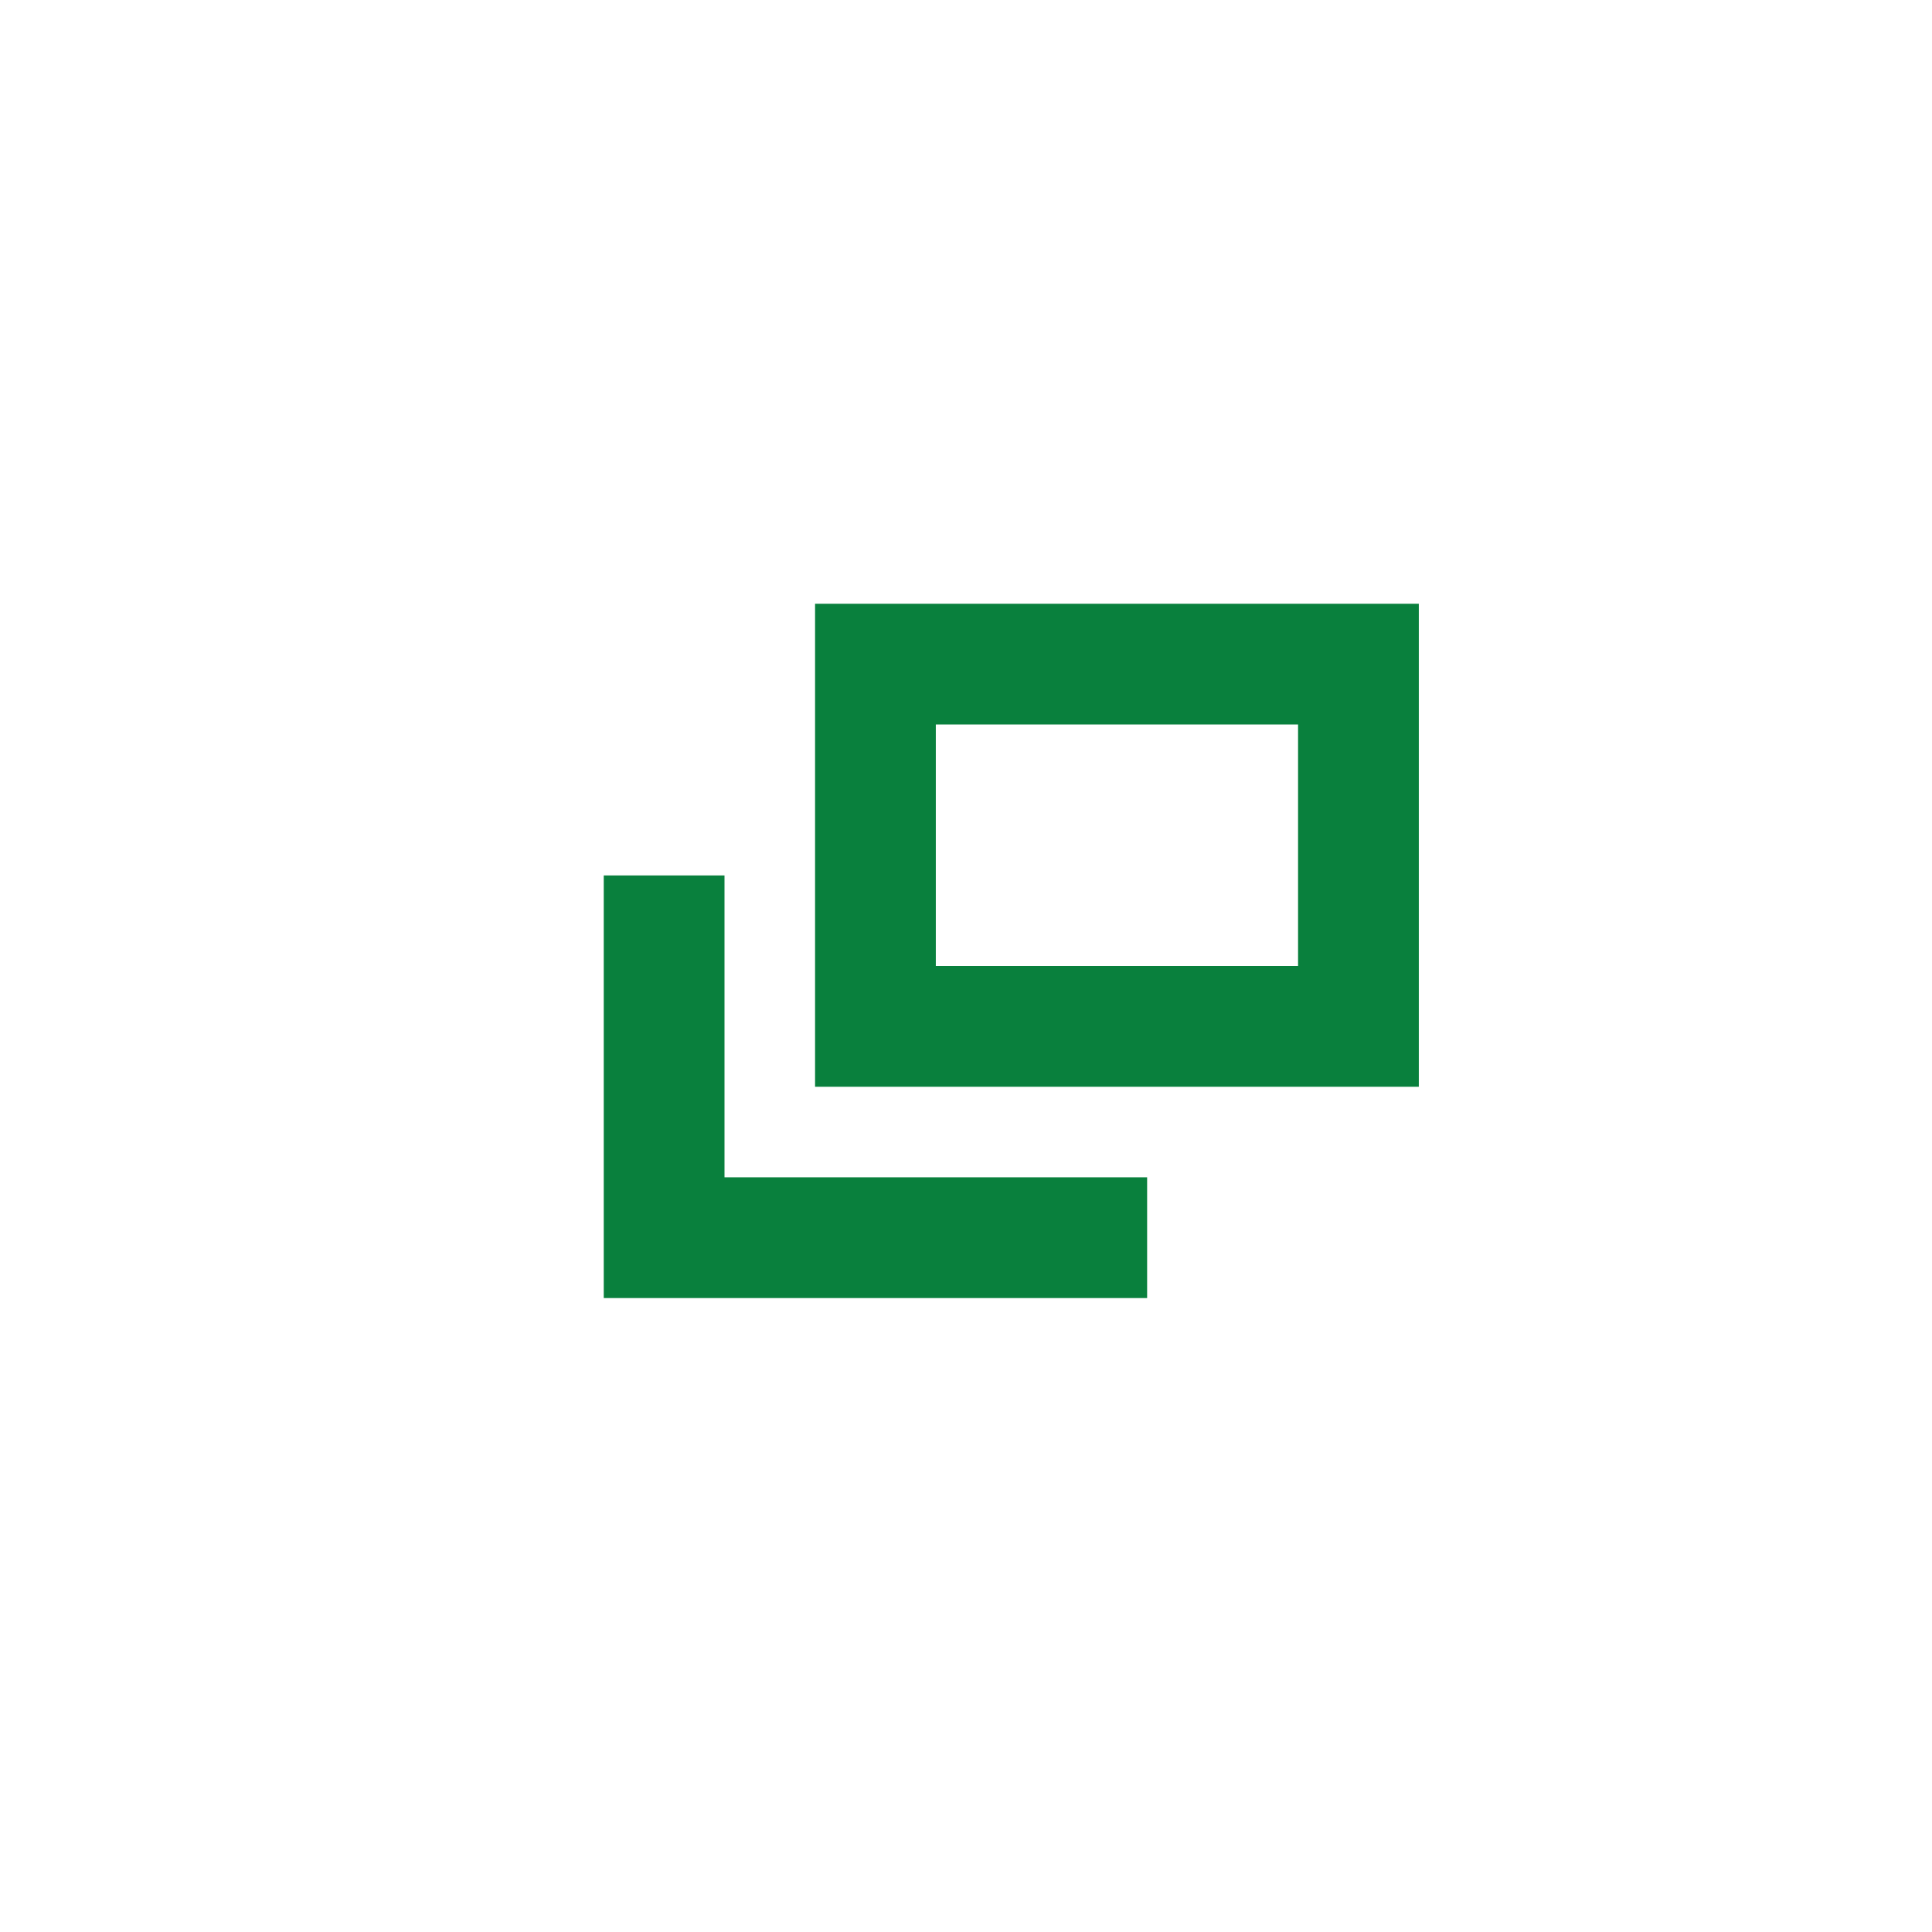 <?xml version="1.0" encoding="utf-8"?>
<!-- Generator: Adobe Illustrator 27.0.1, SVG Export Plug-In . SVG Version: 6.00 Build 0)  -->
<svg version="1.1" id="レイヤー_1" xmlns="http://www.w3.org/2000/svg" xmlns:xlink="http://www.w3.org/1999/xlink" x="0px"
	 y="0px" viewBox="0 0 32 32" style="enable-background:new 0 0 32 32;" xml:space="preserve">
<style type="text/css">
	.st0{fill:none;stroke:#09803D;stroke-width:2;stroke-miterlimit:10;}
</style>
<g>
	<rect x="14.5" y="11" class="st0" width="8" height="6"/>
</g>
<g>
	<polyline class="st0" points="19,20.5 11,20.5 11,14.5 	"/>
</g>
</svg>
